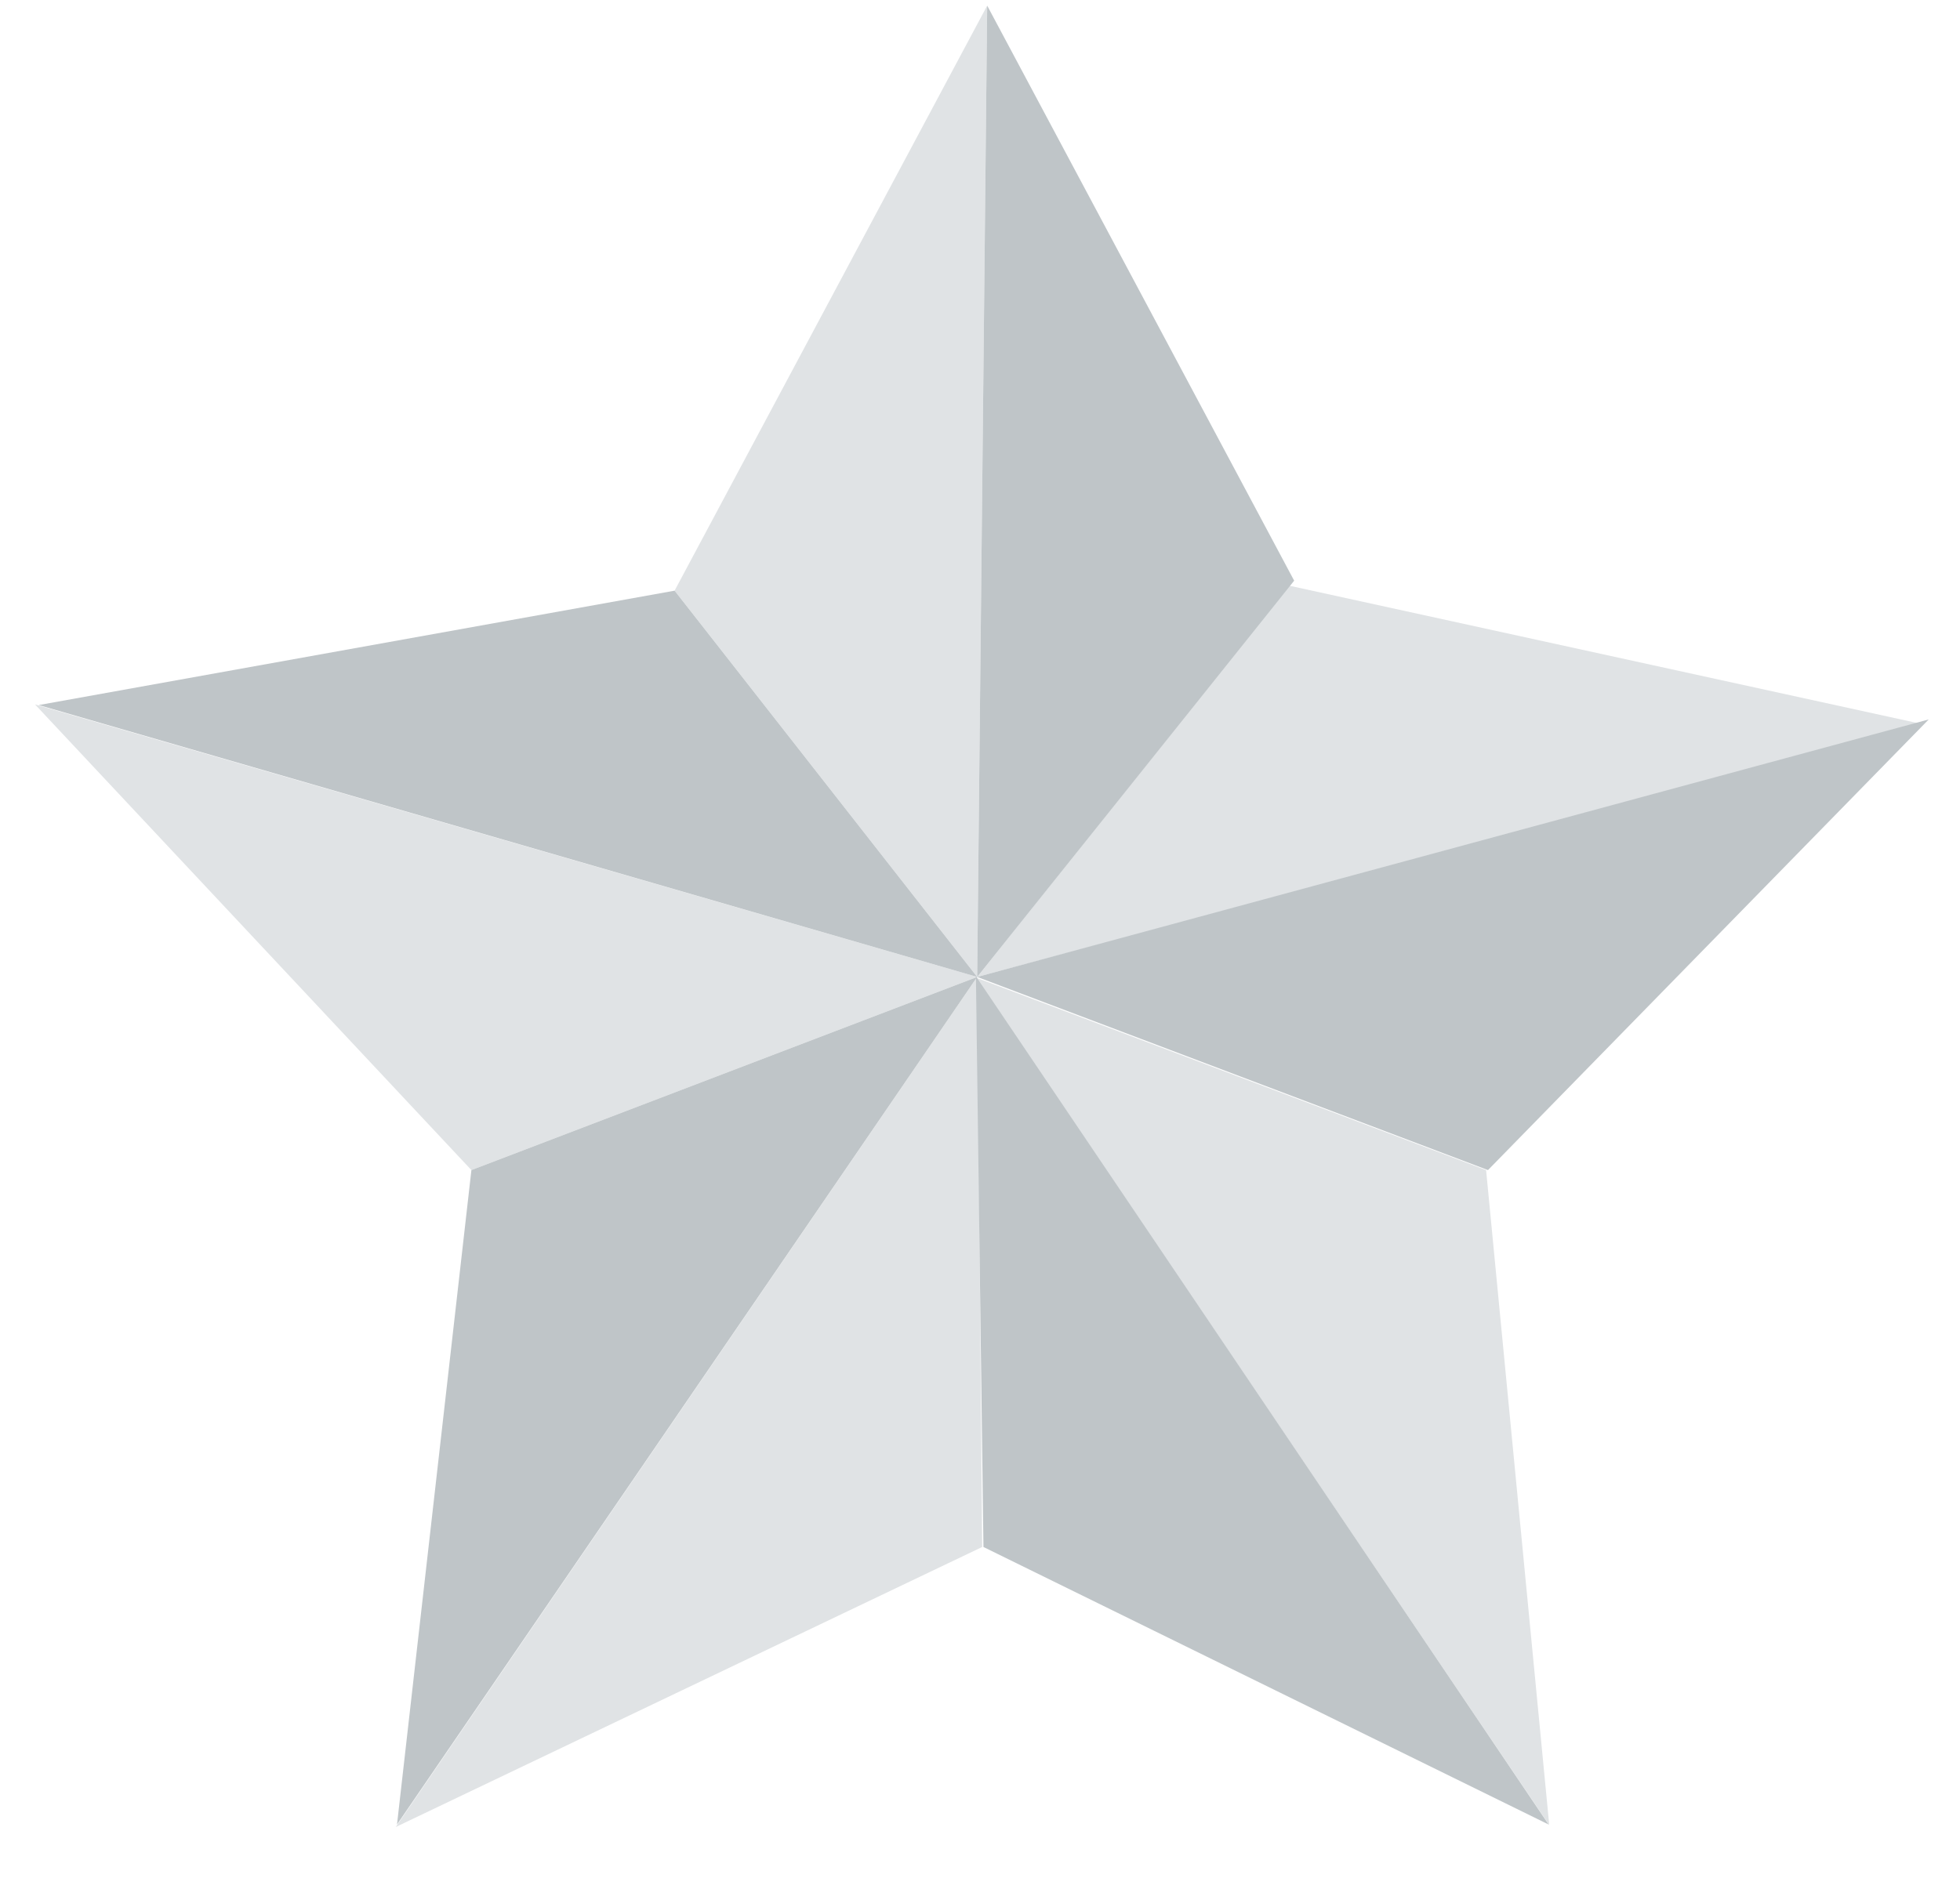 <?xml version="1.0" encoding="utf-8"?>
<!-- Generator: Adobe Illustrator 24.0.0, SVG Export Plug-In . SVG Version: 6.00 Build 0)  -->
<svg version="1.1" id="Layer_1" xmlns="http://www.w3.org/2000/svg" xmlns:xlink="http://www.w3.org/1999/xlink" x="0px" y="0px"
	 viewBox="0 0 31.35 30.05" style="enable-background:new 0 0 31.35 30.05;" xml:space="preserve">
<style type="text/css">
	.st0{fill:#E0E3E5;}
	.st1{fill:#BFC5C8;}
</style>
<polygon class="st0" points="15.79,0.09 10.79,9.45 15.63,15.63 "/>
<polygon class="st0" points="0.56,11.27 7.54,18.72 15.63,15.63 "/>
<polygon class="st0" points="6.33,29.23 15.63,15.63 15.71,24.75 "/>
<polygon class="st0" points="15.61,15.64 24.78,29.2 23.77,18.72 "/>
<polygon class="st0" points="20.62,9.37 15.63,15.63 30.77,11.59 "/>
<polygon class="st1" points="15.79,0.09 15.63,15.63 20.7,9.29 "/>
<polygon class="st1" points="10.79,9.45 0.62,11.28 15.63,15.63 "/>
<polygon class="st1" points="15.63,15.63 7.54,18.72 6.35,29.19 "/>
<polygon class="st1" points="15.61,15.62 15.73,24.75 24.77,29.19 "/>
<polygon class="st1" points="15.63,15.63 23.8,18.72 30.85,11.51 "/>
</svg>
